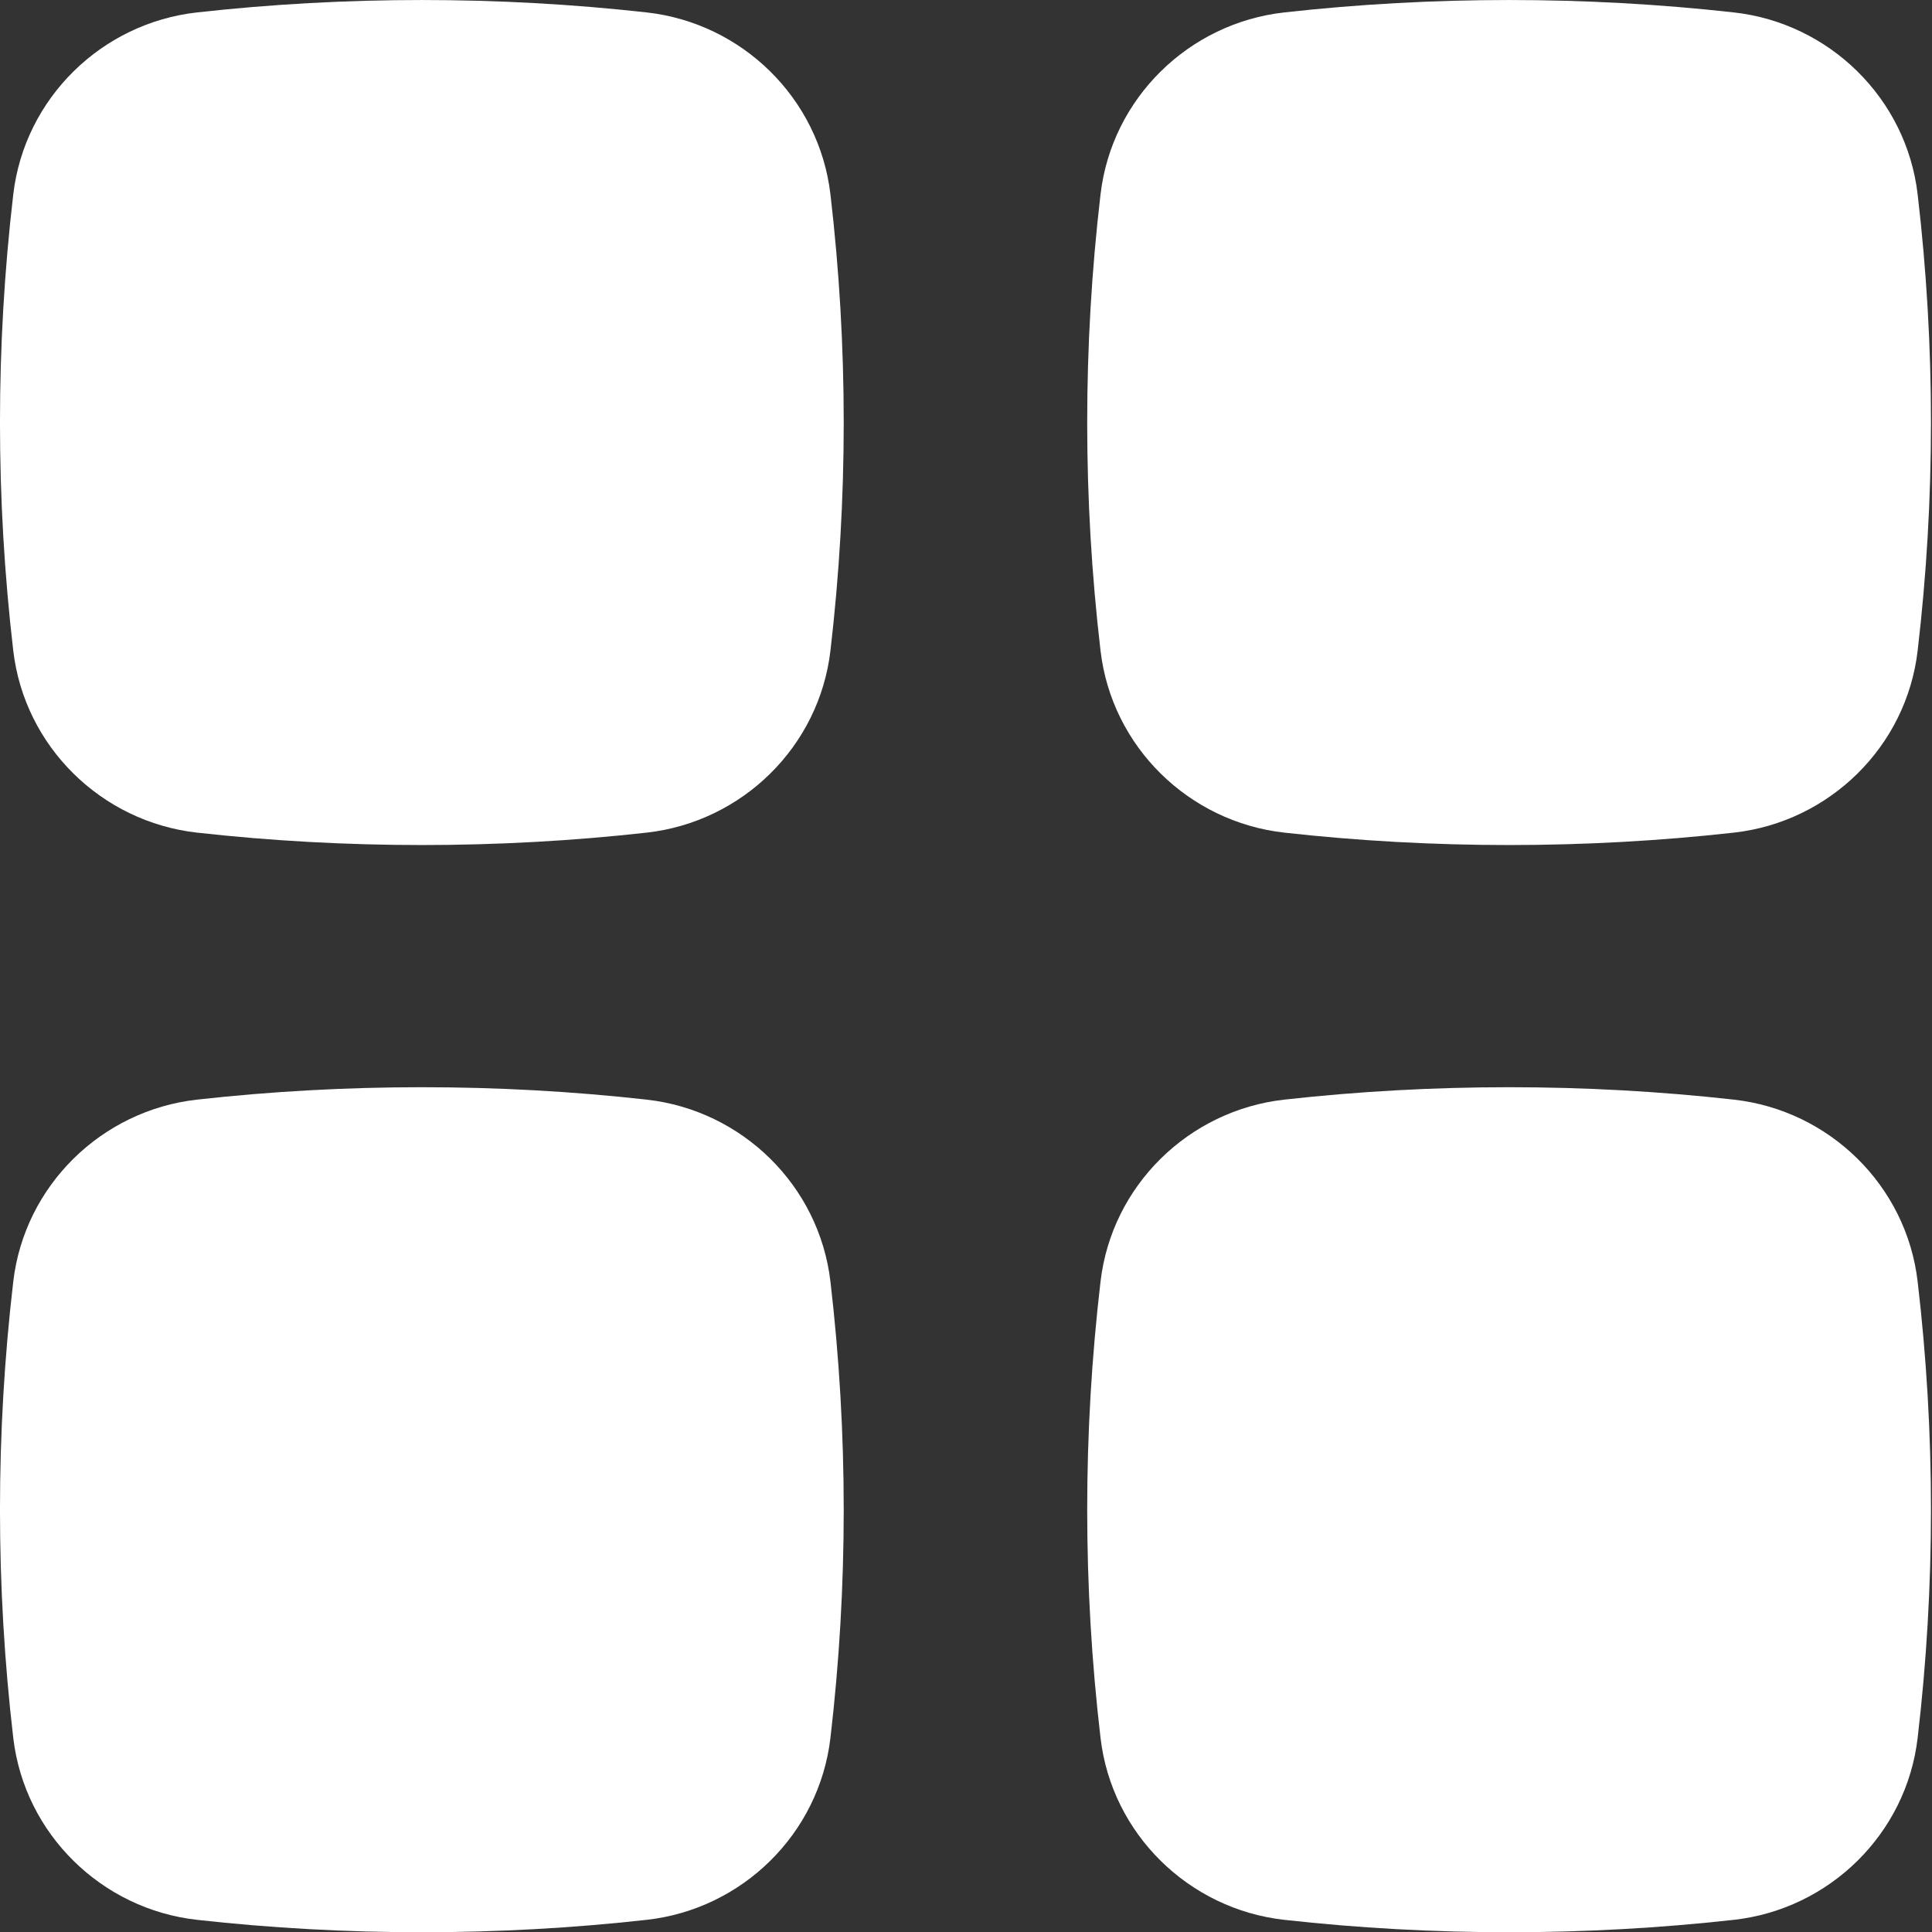 <?xml version="1.0" encoding="UTF-8"?> <svg xmlns="http://www.w3.org/2000/svg" width="30" height="30" viewBox="0 0 30 30" fill="none"><rect x="0" y="0" width="30" height="30" fill="#333333" stroke="none"/><path d="M10.042 0.193C7.74 -0.064 5.361 -0.064 3.059 0.193C1.579 0.358 0.381 1.525 0.206 3.018C-0.069 5.372 -0.069 7.75 0.206 10.104C0.381 11.597 1.579 12.763 3.059 12.929C5.361 13.186 7.74 13.186 10.042 12.929C11.523 12.763 12.72 11.597 12.895 10.104C13.17 7.75 13.17 5.372 12.895 3.018C12.72 1.525 11.523 0.358 10.042 0.193Z" fill="white"></path><path d="M10.042 17.075C7.74 16.818 5.361 16.818 3.059 17.075C1.579 17.241 0.381 18.407 0.206 19.9C-0.069 22.254 -0.069 24.632 0.206 26.986C0.381 28.479 1.579 29.646 3.059 29.811C5.361 30.068 7.74 30.068 10.042 29.811C11.523 29.646 12.72 28.479 12.895 26.986C13.17 24.632 13.17 22.254 12.895 19.9C12.72 18.407 11.523 17.241 10.042 17.075Z" fill="white"></path><path d="M26.924 0.193C24.622 -0.064 22.244 -0.064 19.942 0.193C18.461 0.358 17.263 1.525 17.089 3.018C16.813 5.372 16.813 7.75 17.089 10.104C17.263 11.597 18.461 12.763 19.942 12.929C22.244 13.186 24.622 13.186 26.924 12.929C28.405 12.763 29.603 11.597 29.777 10.104C30.053 7.75 30.053 5.372 29.777 3.018C29.603 1.525 28.405 0.358 26.924 0.193Z" fill="white"></path><path d="M26.924 17.075C24.622 16.818 22.244 16.818 19.942 17.075C18.461 17.241 17.263 18.407 17.089 19.9C16.813 22.254 16.813 24.632 17.089 26.986C17.263 28.479 18.461 29.646 19.942 29.811C22.244 30.068 24.622 30.068 26.924 29.811C28.405 29.646 29.603 28.479 29.777 26.986C30.053 24.632 30.053 22.254 29.777 19.9C29.603 18.407 28.405 17.241 26.924 17.075Z" fill="white"></path></svg> 